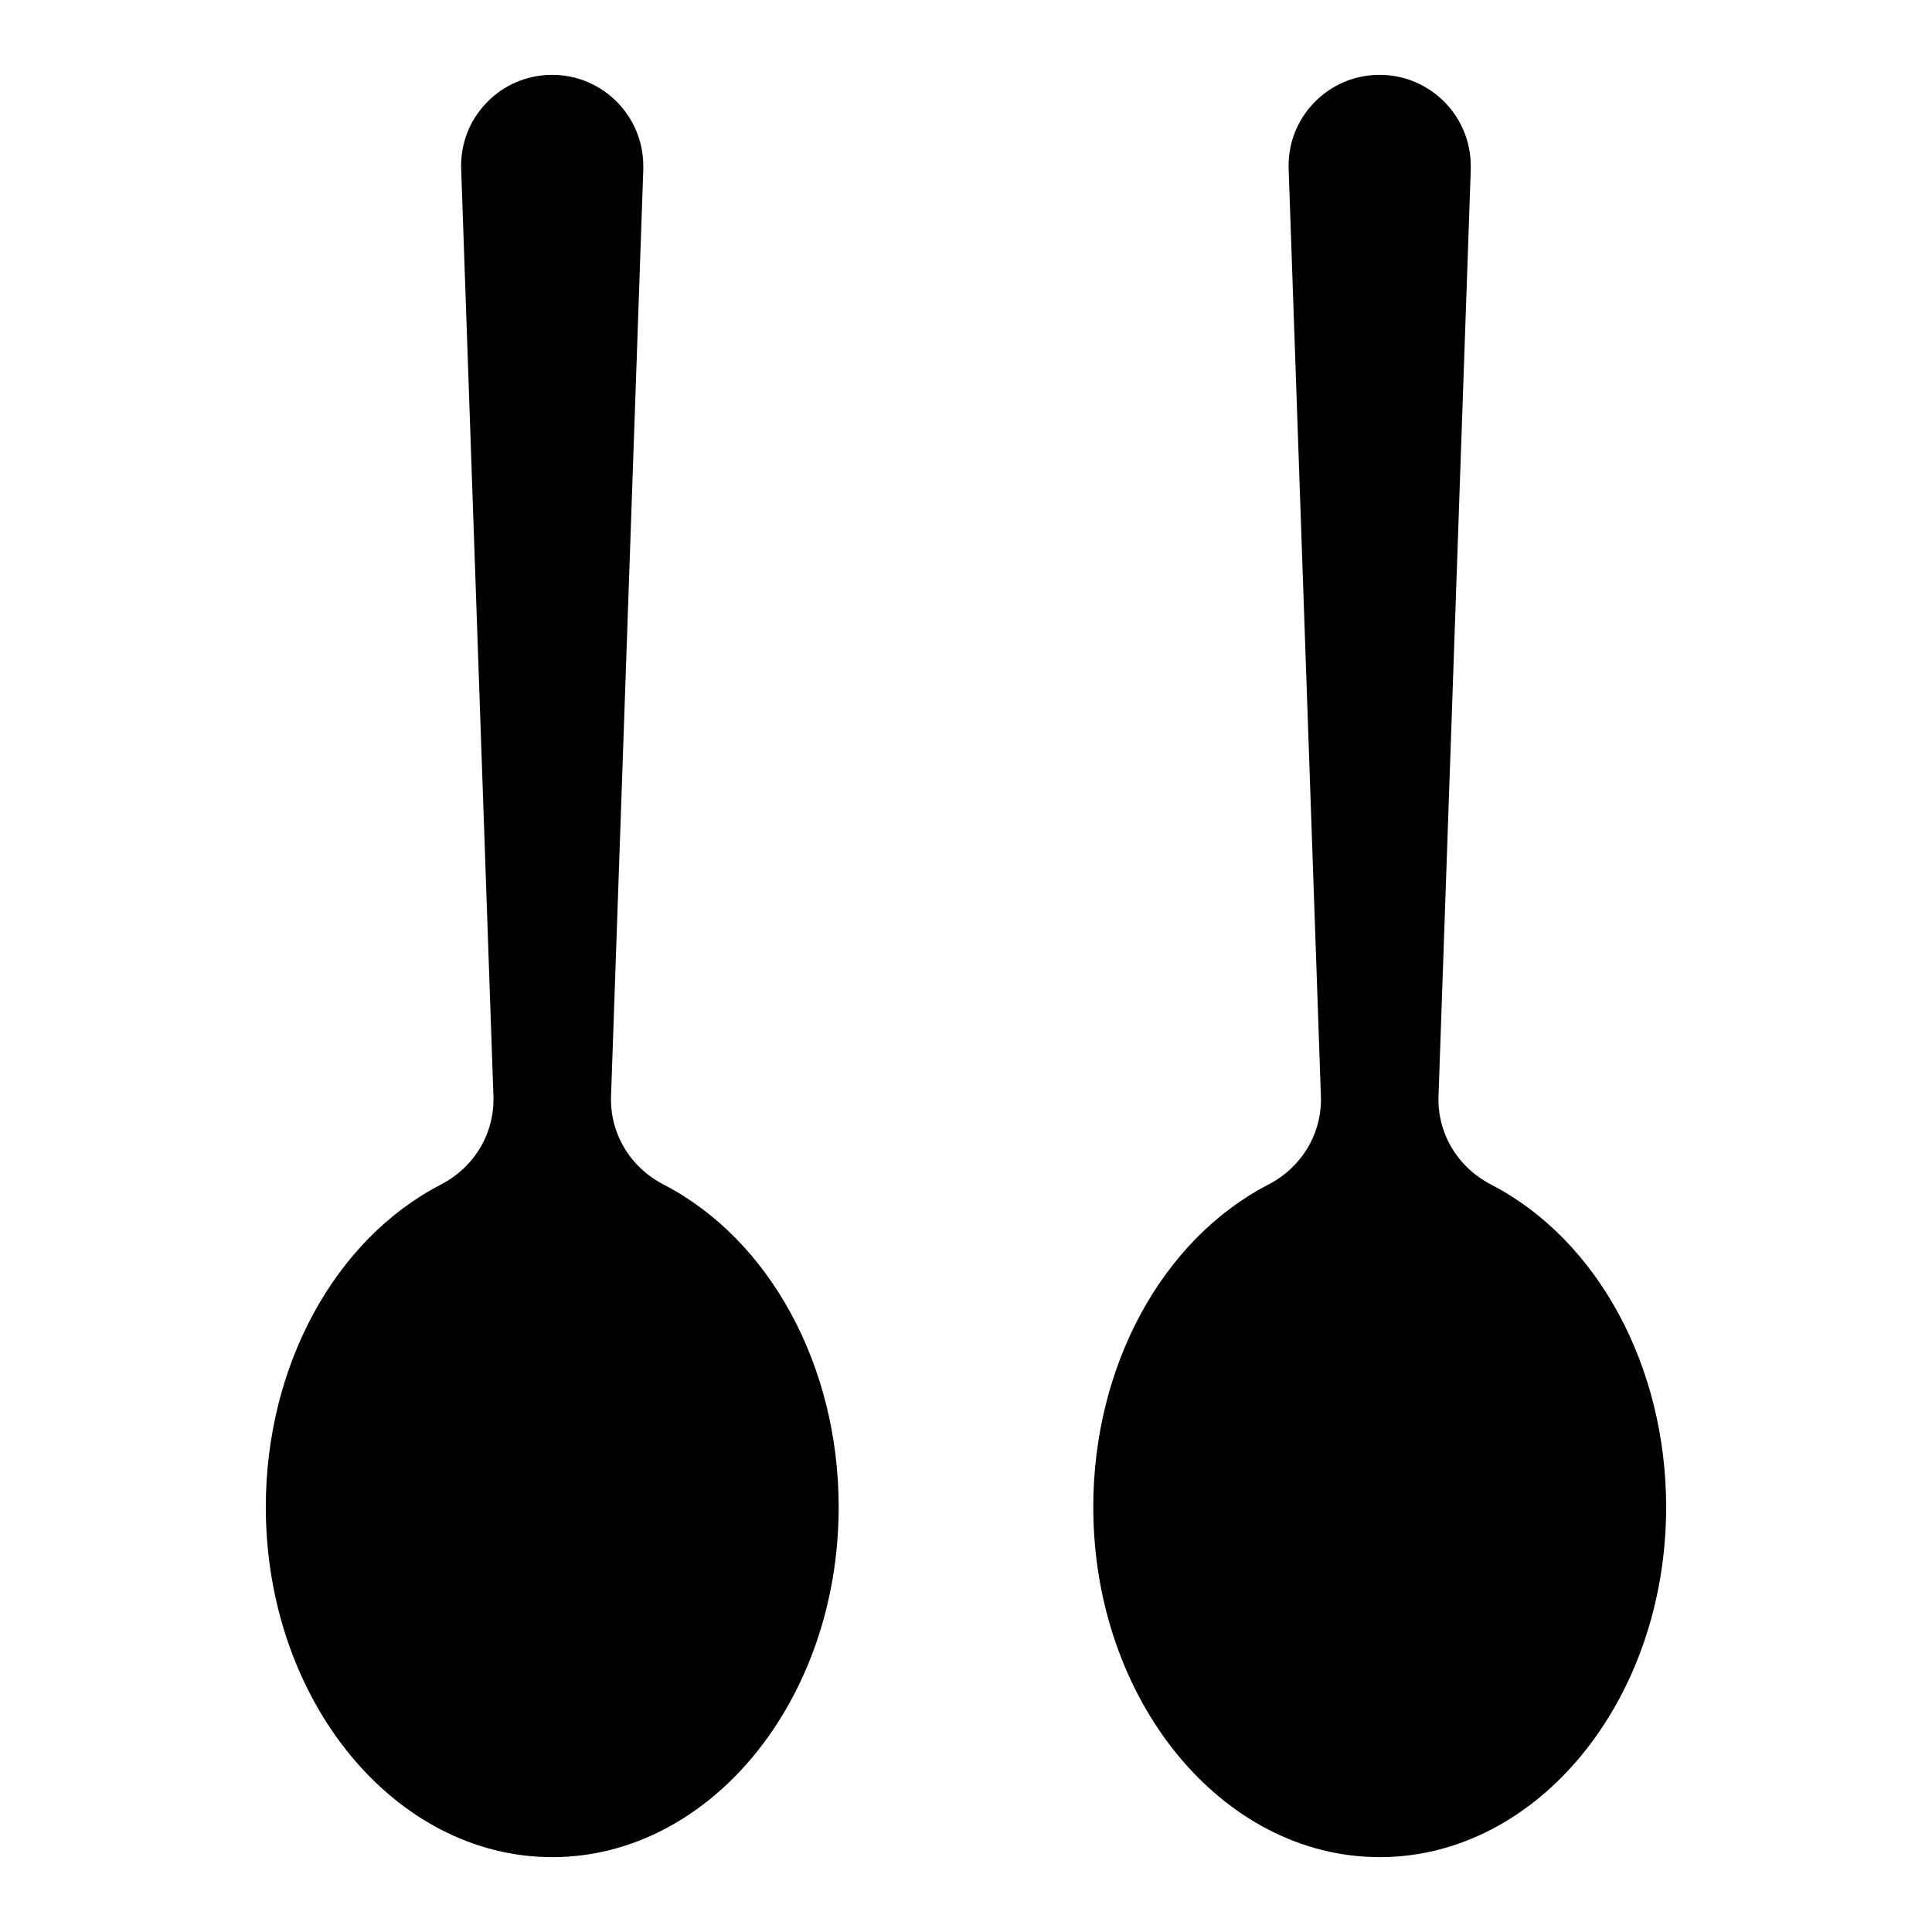 <?xml version="1.0" encoding="UTF-8"?>
<!-- Uploaded to: SVG Repo, www.svgrepo.com, Generator: SVG Repo Mixer Tools -->
<svg fill="#000000" width="800px" height="800px" version="1.1" viewBox="144 144 512 512" xmlns="http://www.w3.org/2000/svg">
 <g>
  <path d="m290.35 636.16c-41.859 0-75.91-41.621-75.91-92.777 0-37.328 18.203-70.867 46.379-85.449 8.93-4.625 14.273-13.602 13.945-23.441l-8.547-245.66c-0.238-6.609 2.148-12.867 6.731-17.613 4.586-4.762 10.766-7.383 17.402-7.383 13.301 0 24.125 10.82 24.125 24.121l0.008 0.891-8.551 245.65c-0.328 9.832 5.016 18.809 13.945 23.434 28.176 14.582 46.379 48.121 46.379 85.449 0.004 51.16-34.047 92.781-75.906 92.781z"/>
  <path d="m509.64 636.16c-41.859 0-75.91-41.621-75.91-92.777 0-37.328 18.203-70.867 46.379-85.449 8.93-4.625 14.273-13.602 13.945-23.441l-8.547-245.66c-0.238-6.609 2.148-12.867 6.731-17.613 4.586-4.762 10.762-7.383 17.402-7.383 13.301 0 24.125 10.82 24.125 24.121l0.008 0.891-8.551 245.65c-0.328 9.832 5.016 18.809 13.945 23.434 28.176 14.582 46.379 48.121 46.379 85.449 0.004 51.16-34.047 92.781-75.906 92.781z"/>
 </g>
</svg>